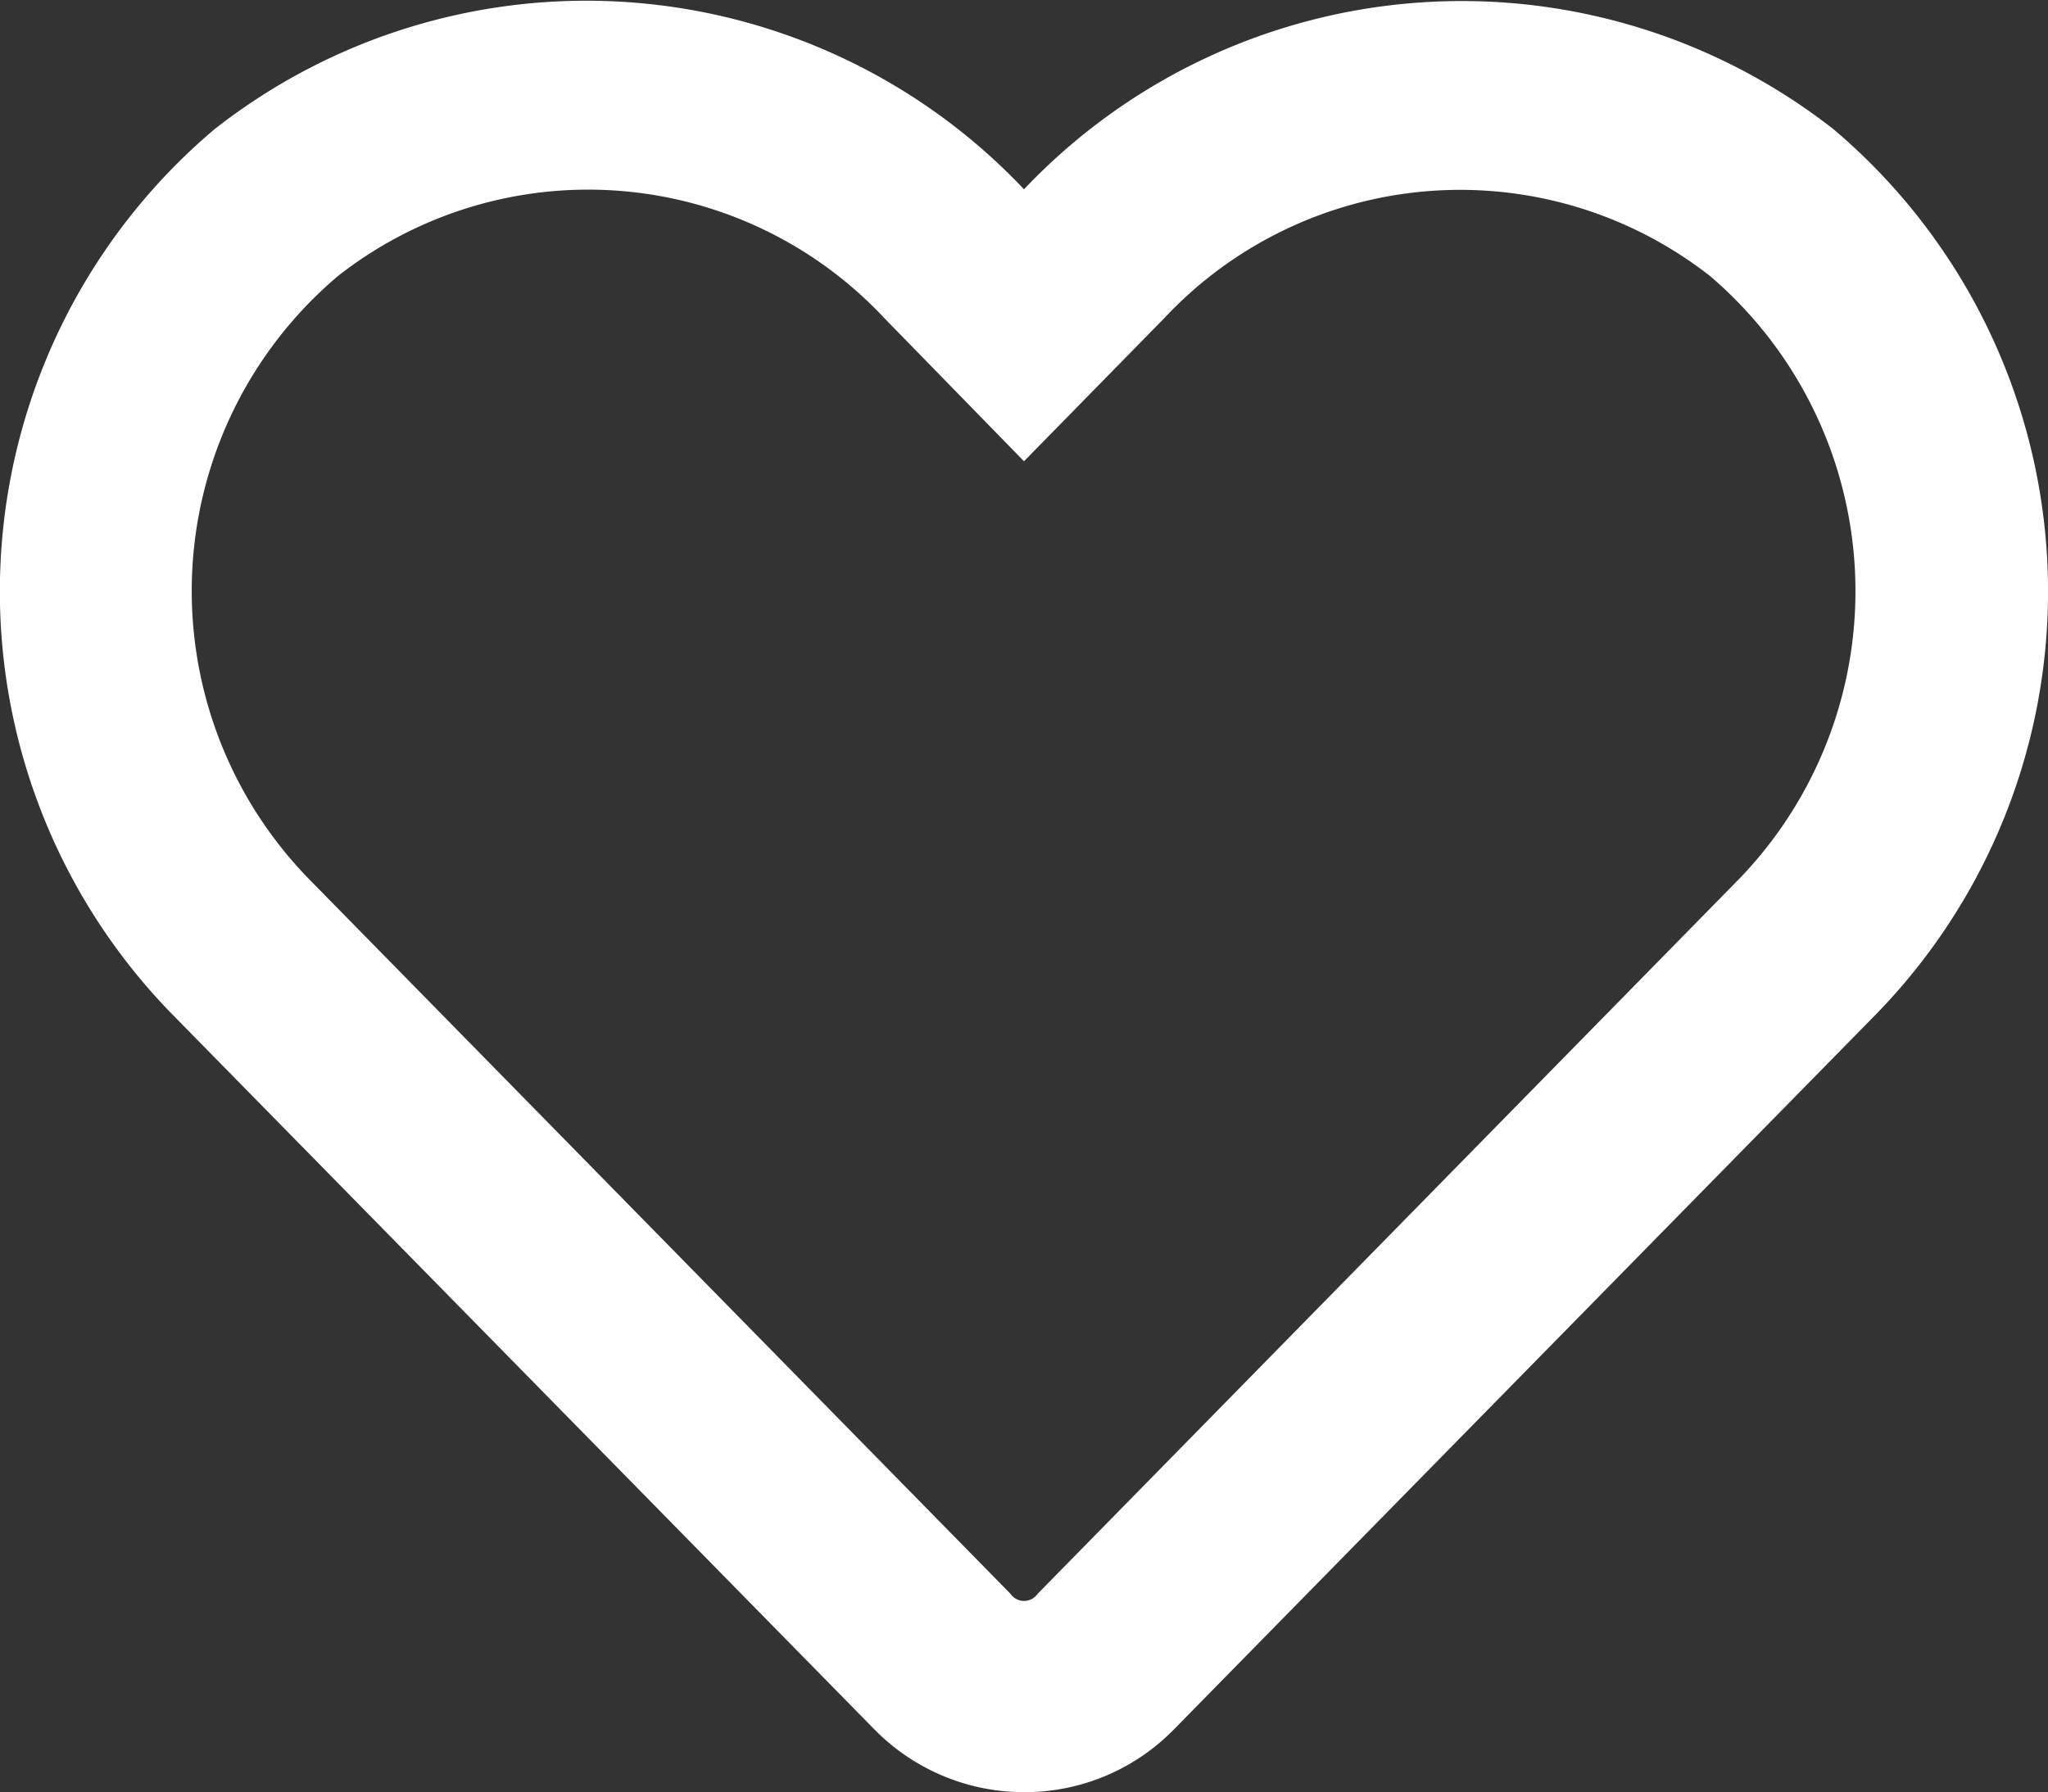 <svg xmlns="http://www.w3.org/2000/svg" width="18" height="15.754" viewBox="0 0 18 15.754"><rect x="0" y="0" width="18" height="15.754" fill="#333333" stroke="none"/><g transform="translate(-336 -878.374)"><path d="M16.116-13.489A5.3,5.3,0,0,0,9-12.962a5.292,5.292,0,0,0-7.116-.527,5.319,5.319,0,0,0-.373,7.777L7.678.57A1.843,1.843,0,0,0,9,1.129,1.834,1.834,0,0,0,10.322.573l6.166-6.282A5.323,5.323,0,0,0,16.116-13.489ZM15.286-6.9,9.12-.615a.145.145,0,0,1-.239,0L2.714-6.9a3.626,3.626,0,0,1,.257-5.3,3.564,3.564,0,0,1,4.8.369L9-10.571l1.23-1.255a3.562,3.562,0,0,1,4.8-.373A3.641,3.641,0,0,1,15.286-6.9Z" transform="translate(336 893)" fill="#fff"/></g></svg>